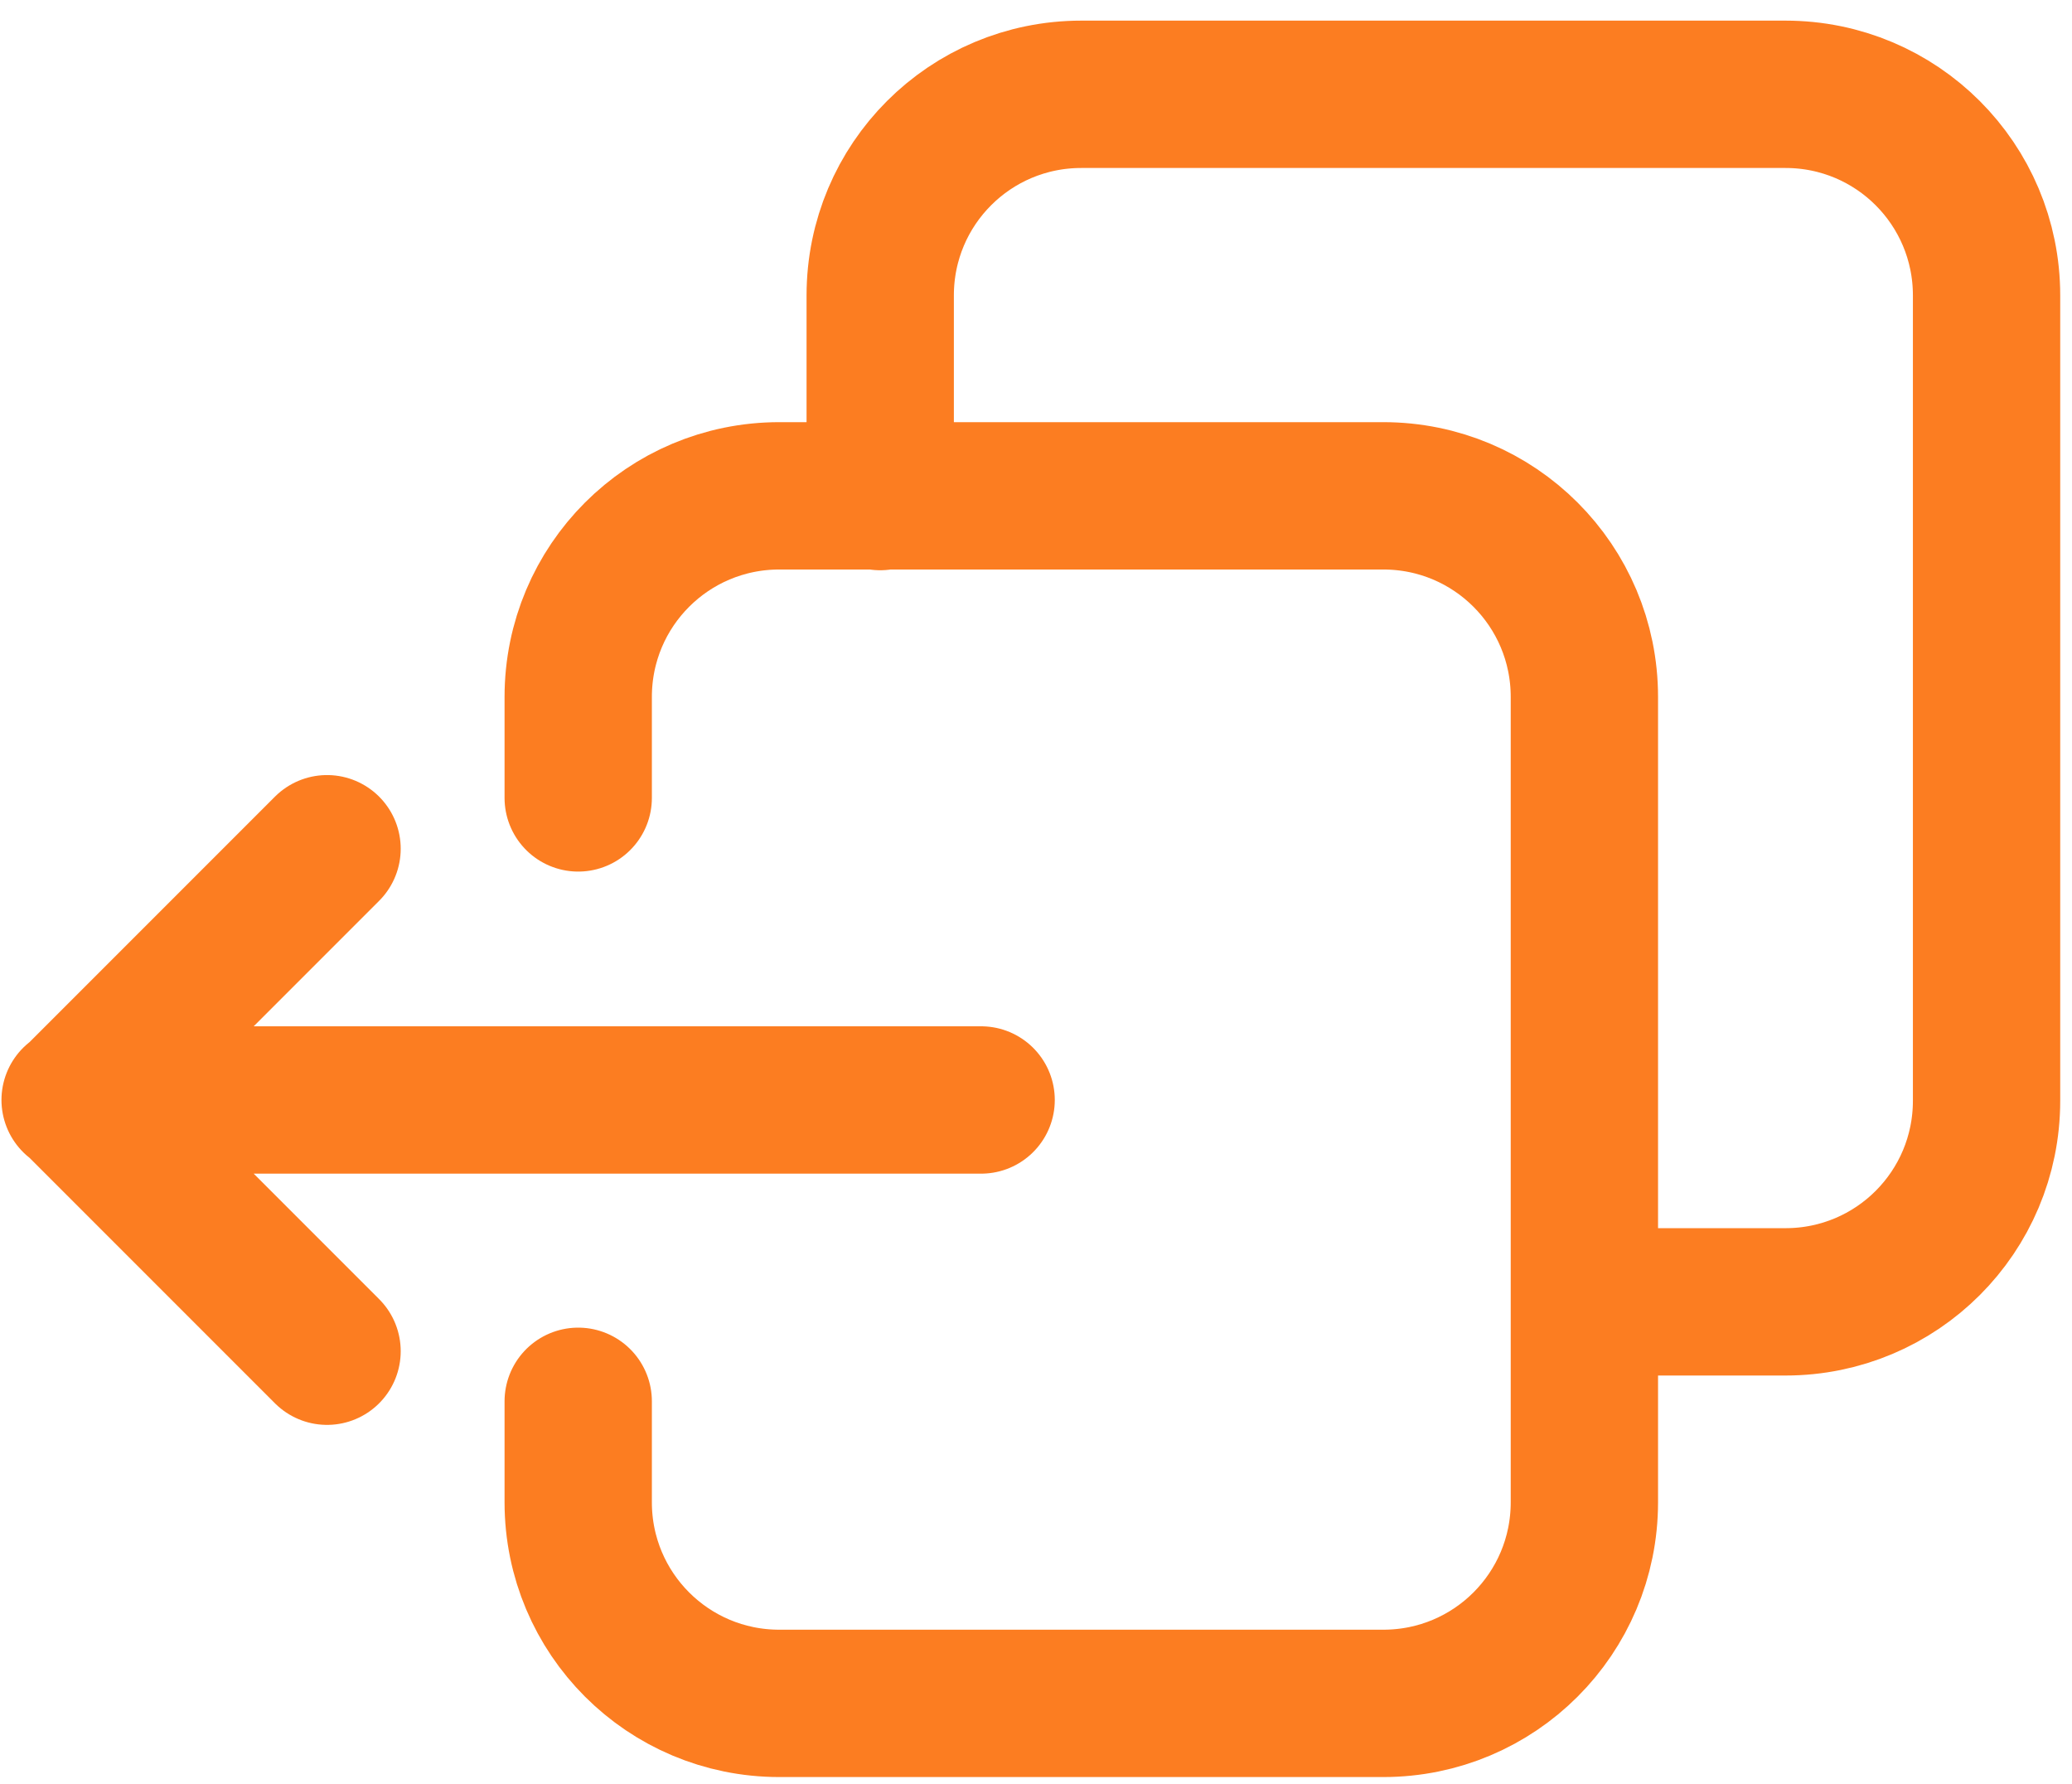 <?xml version="1.0" encoding="utf-8"?>
<!-- Generator: Adobe Illustrator 27.8.0, SVG Export Plug-In . SVG Version: 6.00 Build 0)  -->
<svg version="1.1" id="Laag_1" xmlns="http://www.w3.org/2000/svg" xmlns:xlink="http://www.w3.org/1999/xlink" x="0px" y="0px"
	 viewBox="0 0 281.3 242.1" style="enable-background:new 0 0 281.3 242.1;" xml:space="preserve">
<style type="text/css">
	
		.st0{clip-path:url(#SVGID_00000127722106055456535650000000046918378433464223_);fill:none;stroke:#FC7D21;stroke-width:20;stroke-linecap:round;stroke-linejoin:round;stroke-miterlimit:10;}
</style>
<g>
	<g>
		<g>
			<defs>
				<rect id="SVGID_1_" x="-10" y="-28" width="300" height="300"/>
			</defs>
			<clipPath id="SVGID_00000147908413005209316340000013801457429837412271_">
				<use xlink:href="#SVGID_1_"  style="overflow:visible;"/>
			</clipPath>
			
				<path style="clip-path:url(#SVGID_00000147908413005209316340000013801457429837412271_);fill:none;stroke:#FC7D21;stroke-width:20;stroke-linecap:round;stroke-linejoin:round;stroke-miterlimit:10;" d="
				M119.5,67.4V40.1c0-15.1,12.2-27.3,27.3-27.3h95.6c15.1,0,27.3,12.2,27.3,27.3v109.3c0,15.1-12.2,27.3-27.3,27.3h-27.3
				 M44.4,115.2l-34.1,34.1l34.1,34.1 M133.2,149.3h-123 M78.5,108.3V94.6c0-15.1,12.2-27.3,27.3-27.3h82
				c15.1,0,27.3,12.2,27.3,27.3v109.3c0,15.1-12.2,27.3-27.3,27.3h-82c-15.1,0-27.3-12.2-27.3-27.3v-13.7"/>
		</g>
	</g>
</g>
</svg>
